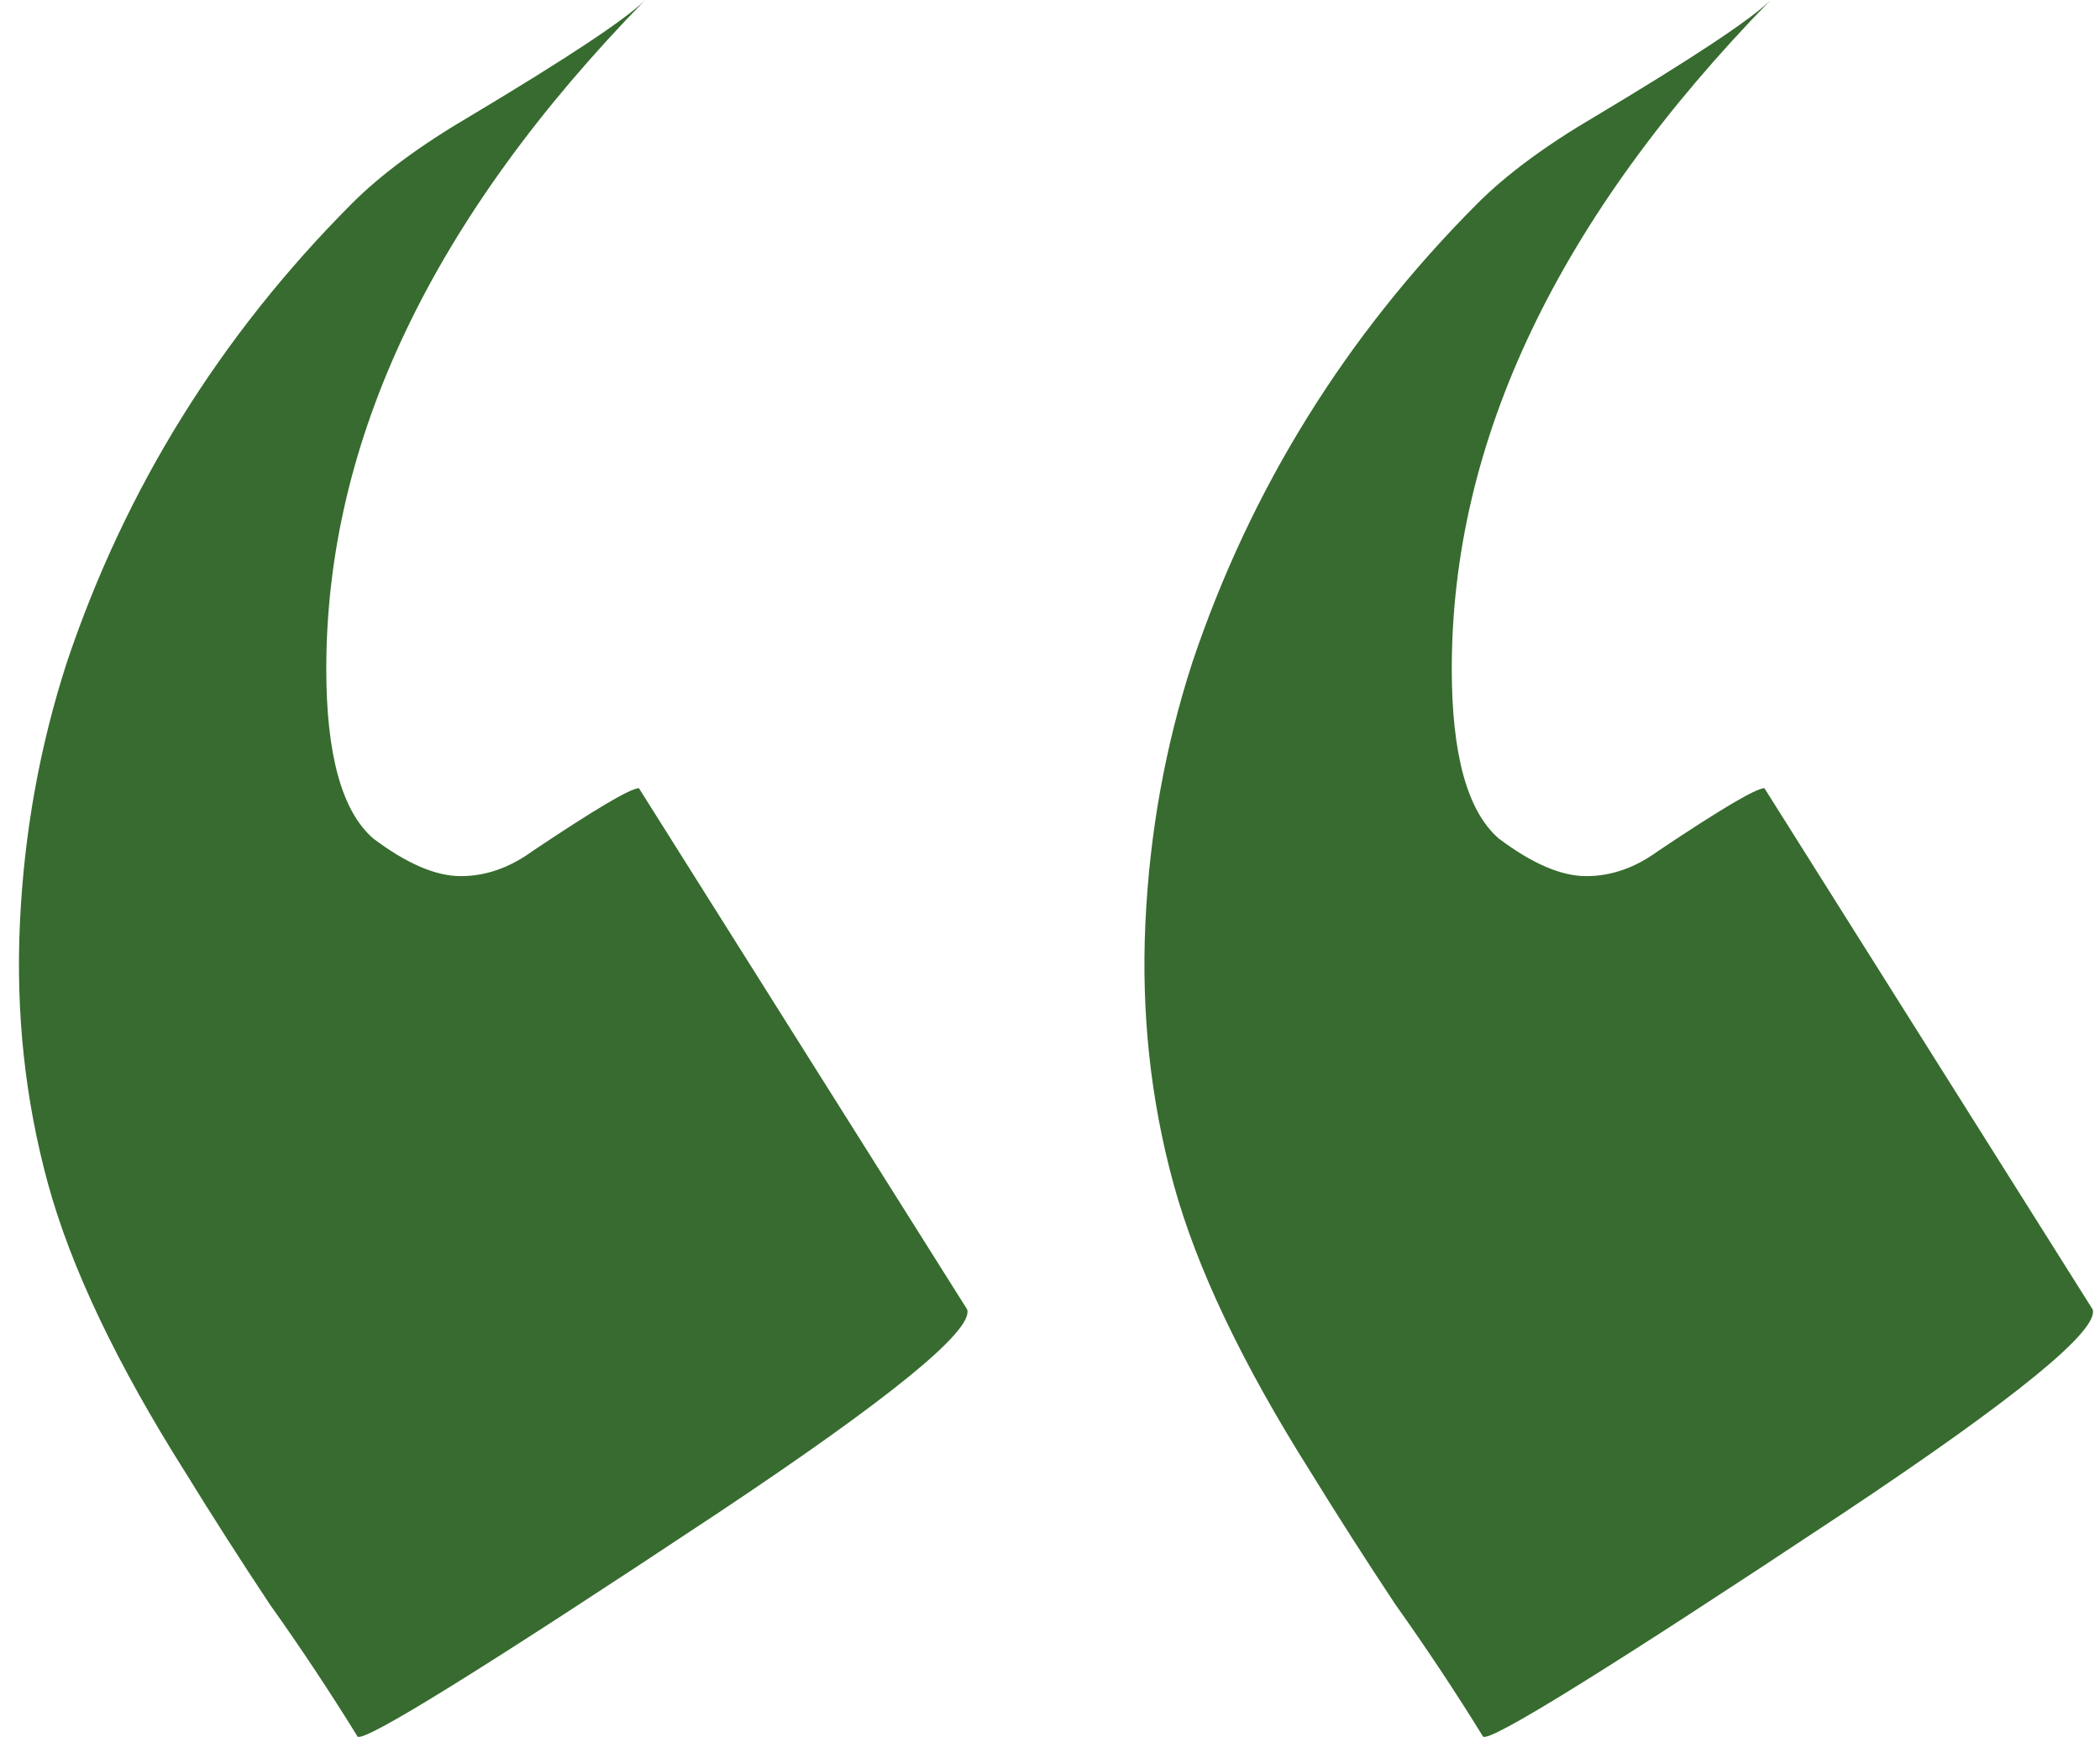 <?xml version="1.0" encoding="UTF-8"?> <svg xmlns="http://www.w3.org/2000/svg" width="81" height="67" viewBox="0 0 81 67" fill="none"><path d="M68.297 0C60.097 8.398 55.997 16.999 55.997 25.801C55.997 29.112 56.6 31.292 57.806 32.342C59.092 33.311 60.218 33.796 61.182 33.796C62.147 33.796 63.072 33.473 63.956 32.827C66.368 31.212 67.734 30.404 68.056 30.404L80.718 50.512C80.959 51.319 77.743 53.944 71.071 58.386C62.067 64.361 57.444 67.228 57.203 66.986C56.158 65.29 55.032 63.594 53.827 61.898C52.701 60.203 51.616 58.507 50.571 56.811C47.918 52.611 46.149 48.897 45.265 45.667C44.38 42.437 44.019 39.085 44.179 35.613C44.34 32.14 44.943 28.789 45.988 25.559C48.239 18.856 51.897 12.961 56.962 7.874C58.087 6.743 59.615 5.612 61.544 4.482C65.323 2.221 67.574 0.727 68.297 0ZM24.885 0C16.685 8.398 12.585 16.999 12.585 25.801C12.585 29.112 13.188 31.292 14.394 32.342C15.68 33.311 16.806 33.796 17.771 33.796C18.735 33.796 19.66 33.473 20.544 32.827C22.956 31.212 24.323 30.404 24.644 30.404L37.306 50.512C37.547 51.319 34.331 53.944 27.659 58.386C18.655 64.361 14.032 67.228 13.791 66.986C12.746 65.29 11.621 63.594 10.415 61.898C9.289 60.203 8.204 58.507 7.159 56.811C4.506 52.611 2.737 48.897 1.853 45.667C0.969 42.437 0.607 39.085 0.768 35.613C0.928 32.14 1.531 28.789 2.576 25.559C4.827 18.856 8.485 12.961 13.55 7.874C14.675 6.743 16.203 5.612 18.132 4.482C21.911 2.221 24.162 0.727 24.885 0Z" fill="#376B2F"></path></svg> 